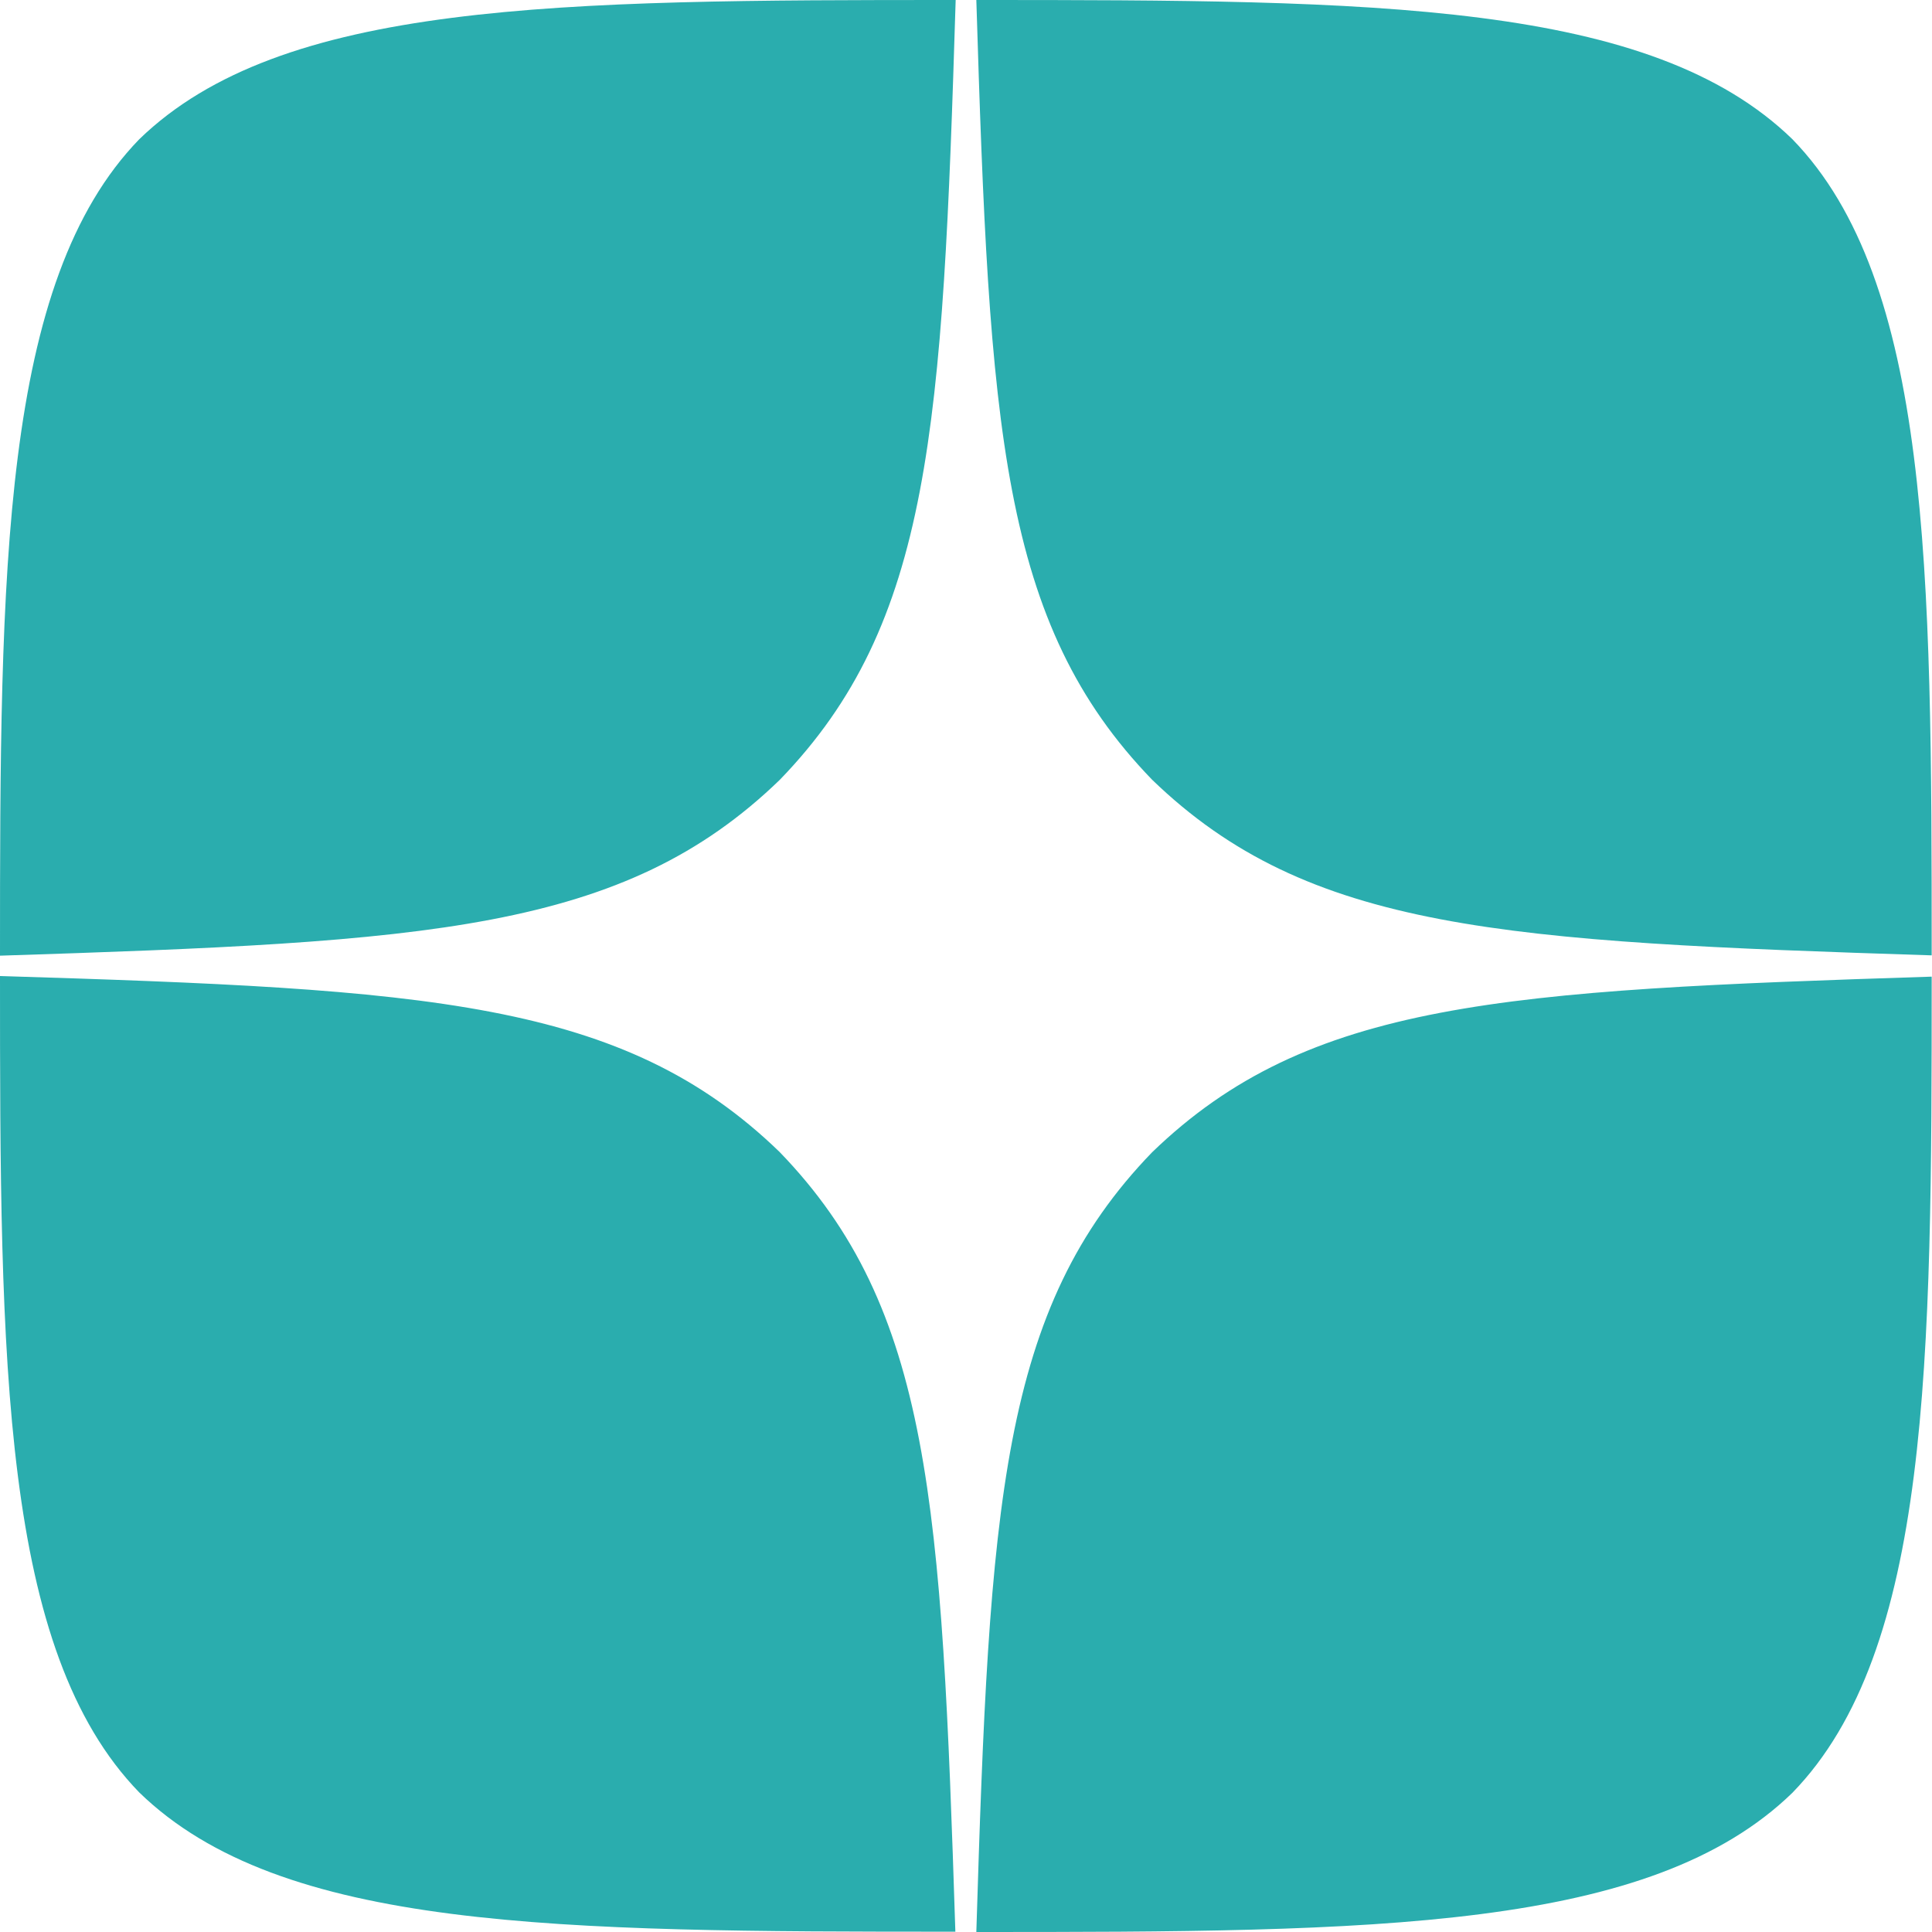 <?xml version="1.0" encoding="UTF-8"?> <svg xmlns="http://www.w3.org/2000/svg" id="_Слой_2" data-name="Слой 2" viewBox="0 0 61.74 61.74"> <defs> <style> .cls-1 { fill: #2aadae; } </style> </defs> <g id="_Слой_1-2" data-name="Слой 1"> <path class="cls-1" d="M36.82,36.82c-4.85,5.01-5.2,11.25-5.62,24.92,12.74,0,21.54-.04,26.08-4.45,4.41-4.54,4.45-13.76,4.45-26.08-13.67,.44-19.91,.77-24.92,5.62M0,31.2c0,12.33,.04,21.54,4.45,26.08,4.54,4.41,13.34,4.45,26.08,4.45-.44-13.67-.77-19.91-5.62-24.92-5.01-4.85-11.25-5.2-24.92-5.62M30.54,0C17.82,0,9,.04,4.45,4.45,.04,9,0,18.21,0,30.54c13.67-.44,19.91-.77,24.92-5.62,4.85-5.01,5.2-11.25,5.62-24.92m6.28,24.92c-4.85-5.01-5.2-11.25-5.62-24.92,12.74,0,21.54,.04,26.08,4.45,4.41,4.54,4.45,13.76,4.45,26.08-13.67-.44-19.91-.77-24.92-5.62"></path> </g> </svg> 